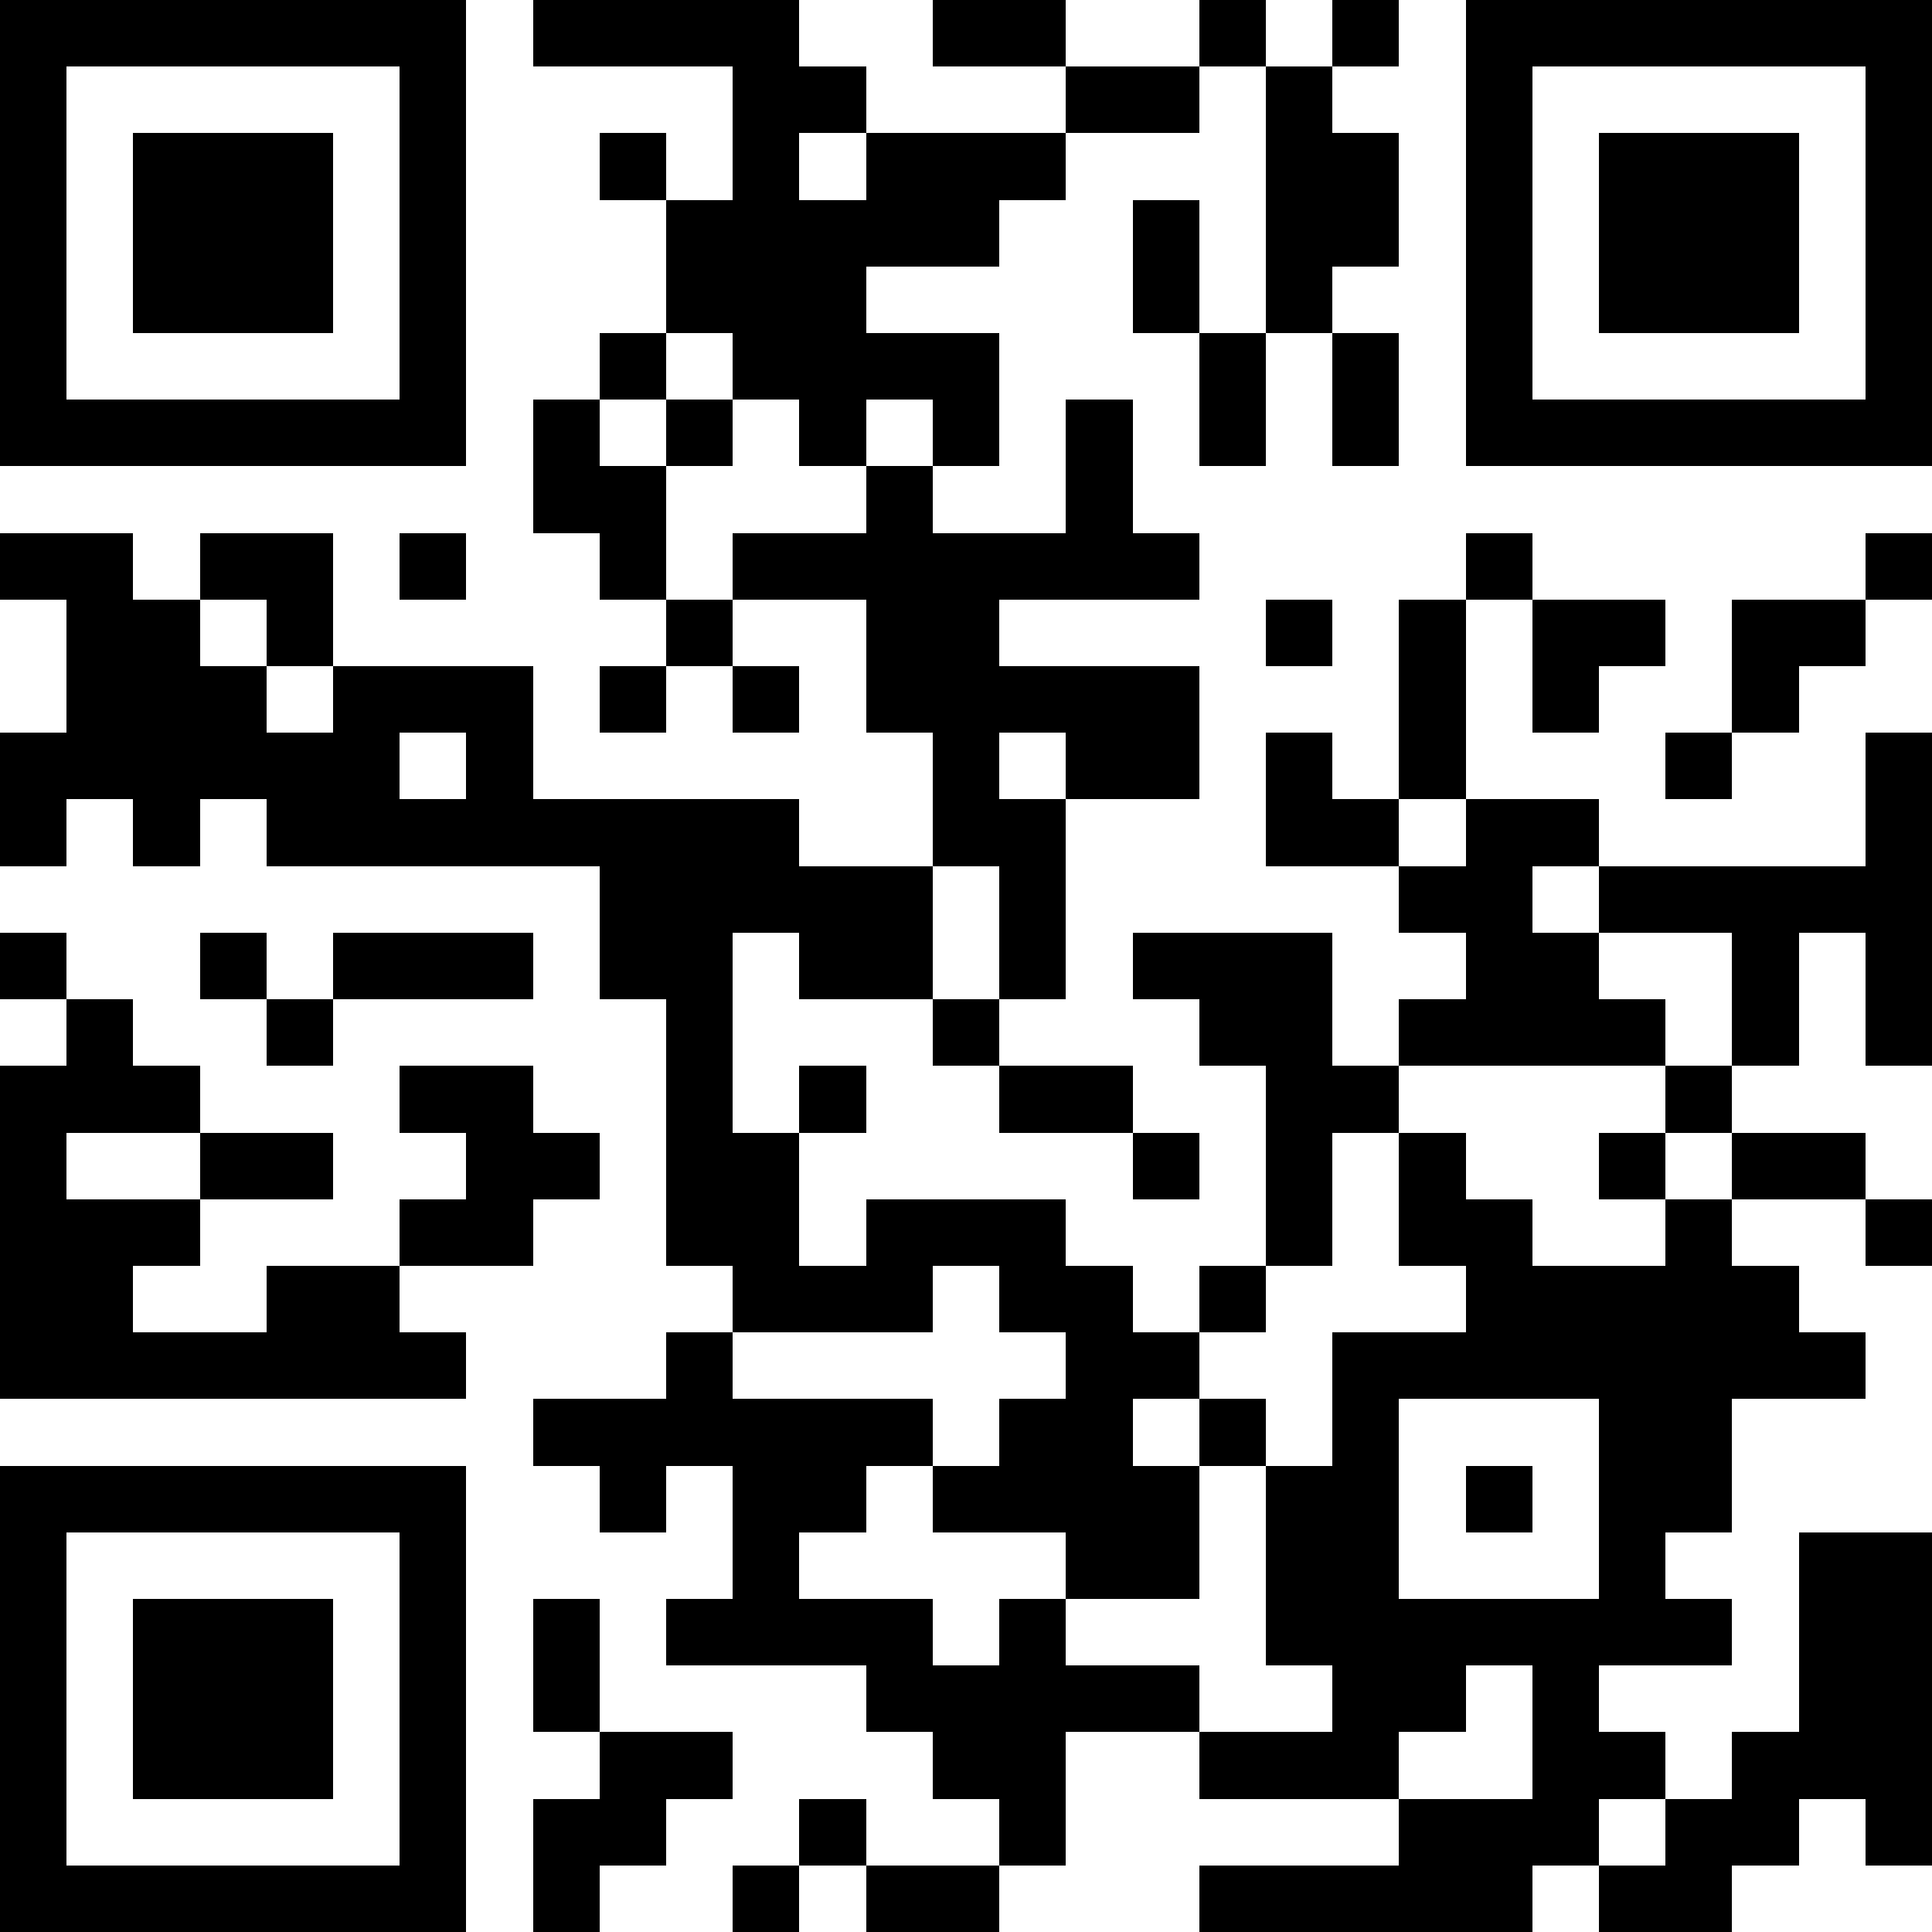 <?xml version="1.0" standalone="no"?>
<svg height="500" width="500" viewBox="0 0 29 29" xmlns="http://www.w3.org/2000/svg" style="width: 100%; height: 100%;"><path fill="transparent" d="M0,0 h29v29H0z" shape-rendering="crispEdges"></path><path fill="black" d="M0 0h7v1H0zM8 0h4v1H8zM14 0h2v1H14zM18 0h1v1H18zM20 0h1v1H20zM22,0 h7v1H22zM0 1h1v1H0zM6 1h1v1H6zM11 1h2v1H11zM16 1h2v1H16zM19 1h1v1H19zM22 1h1v1H22zM28,1 h1v1H28zM0 2h1v1H0zM2 2h3v1H2zM6 2h1v1H6zM9 2h1v1H9zM11 2h1v1H11zM13 2h3v1H13zM19 2h2v1H19zM22 2h1v1H22zM24 2h3v1H24zM28,2 h1v1H28zM0 3h1v1H0zM2 3h3v1H2zM6 3h1v1H6zM10 3h5v1H10zM17 3h1v1H17zM19 3h2v1H19zM22 3h1v1H22zM24 3h3v1H24zM28,3 h1v1H28zM0 4h1v1H0zM2 4h3v1H2zM6 4h1v1H6zM10 4h3v1H10zM17 4h1v1H17zM19 4h1v1H19zM22 4h1v1H22zM24 4h3v1H24zM28,4 h1v1H28zM0 5h1v1H0zM6 5h1v1H6zM9 5h1v1H9zM11 5h4v1H11zM18 5h1v1H18zM20 5h1v1H20zM22 5h1v1H22zM28,5 h1v1H28zM0 6h7v1H0zM8 6h1v1H8zM10 6h1v1H10zM12 6h1v1H12zM14 6h1v1H14zM16 6h1v1H16zM18 6h1v1H18zM20 6h1v1H20zM22,6 h7v1H22zM8 7h2v1H8zM13 7h1v1H13zM16 7h1v1H16zM0 8h2v1H0zM3 8h2v1H3zM6 8h1v1H6zM9 8h1v1H9zM11 8h7v1H11zM22 8h1v1H22zM28,8 h1v1H28zM1 9h2v1H1zM4 9h1v1H4zM10 9h1v1H10zM13 9h2v1H13zM19 9h1v1H19zM21 9h1v1H21zM23 9h2v1H23zM26 9h2v1H26zM1 10h3v1H1zM5 10h3v1H5zM9 10h1v1H9zM11 10h1v1H11zM13 10h5v1H13zM21 10h1v1H21zM23 10h1v1H23zM26 10h1v1H26zM0 11h6v1H0zM7 11h1v1H7zM14 11h1v1H14zM16 11h2v1H16zM19 11h1v1H19zM21 11h1v1H21zM25 11h1v1H25zM28,11 h1v1H28zM0 12h1v1H0zM2 12h1v1H2zM4 12h8v1H4zM14 12h2v1H14zM19 12h2v1H19zM22 12h2v1H22zM28,12 h1v1H28zM9 13h5v1H9zM15 13h1v1H15zM21 13h2v1H21zM24,13 h5v1H24zM0 14h1v1H0zM3 14h1v1H3zM5 14h3v1H5zM9 14h2v1H9zM12 14h2v1H12zM15 14h1v1H15zM17 14h3v1H17zM22 14h2v1H22zM26 14h1v1H26zM28,14 h1v1H28zM1 15h1v1H1zM4 15h1v1H4zM10 15h1v1H10zM14 15h1v1H14zM18 15h2v1H18zM21 15h4v1H21zM26 15h1v1H26zM28,15 h1v1H28zM0 16h3v1H0zM6 16h2v1H6zM10 16h1v1H10zM12 16h1v1H12zM15 16h2v1H15zM19 16h2v1H19zM25 16h1v1H25zM0 17h1v1H0zM3 17h2v1H3zM7 17h2v1H7zM10 17h2v1H10zM17 17h1v1H17zM19 17h1v1H19zM21 17h1v1H21zM24 17h1v1H24zM26 17h2v1H26zM0 18h3v1H0zM6 18h2v1H6zM10 18h2v1H10zM13 18h3v1H13zM19 18h1v1H19zM21 18h2v1H21zM25 18h1v1H25zM28,18 h1v1H28zM0 19h2v1H0zM4 19h2v1H4zM11 19h3v1H11zM15 19h2v1H15zM18 19h1v1H18zM22 19h5v1H22zM0 20h7v1H0zM10 20h1v1H10zM16 20h2v1H16zM20 20h8v1H20zM8 21h6v1H8zM15 21h2v1H15zM18 21h1v1H18zM20 21h1v1H20zM24 21h2v1H24zM0 22h7v1H0zM9 22h1v1H9zM11 22h2v1H11zM14 22h4v1H14zM19 22h2v1H19zM22 22h1v1H22zM24 22h2v1H24zM0 23h1v1H0zM6 23h1v1H6zM11 23h1v1H11zM16 23h2v1H16zM19 23h2v1H19zM24 23h1v1H24zM27,23 h2v1H27zM0 24h1v1H0zM2 24h3v1H2zM6 24h1v1H6zM8 24h1v1H8zM10 24h4v1H10zM15 24h1v1H15zM19 24h7v1H19zM27,24 h2v1H27zM0 25h1v1H0zM2 25h3v1H2zM6 25h1v1H6zM8 25h1v1H8zM13 25h5v1H13zM20 25h2v1H20zM23 25h1v1H23zM27,25 h2v1H27zM0 26h1v1H0zM2 26h3v1H2zM6 26h1v1H6zM9 26h2v1H9zM14 26h2v1H14zM18 26h3v1H18zM23 26h2v1H23zM26,26 h3v1H26zM0 27h1v1H0zM6 27h1v1H6zM8 27h2v1H8zM12 27h1v1H12zM15 27h1v1H15zM21 27h3v1H21zM25 27h2v1H25zM28,27 h1v1H28zM0 28h7v1H0zM8 28h1v1H8zM11 28h1v1H11zM13 28h2v1H13zM18 28h5v1H18zM24 28h2v1H24z" shape-rendering="crispEdges"></path></svg>